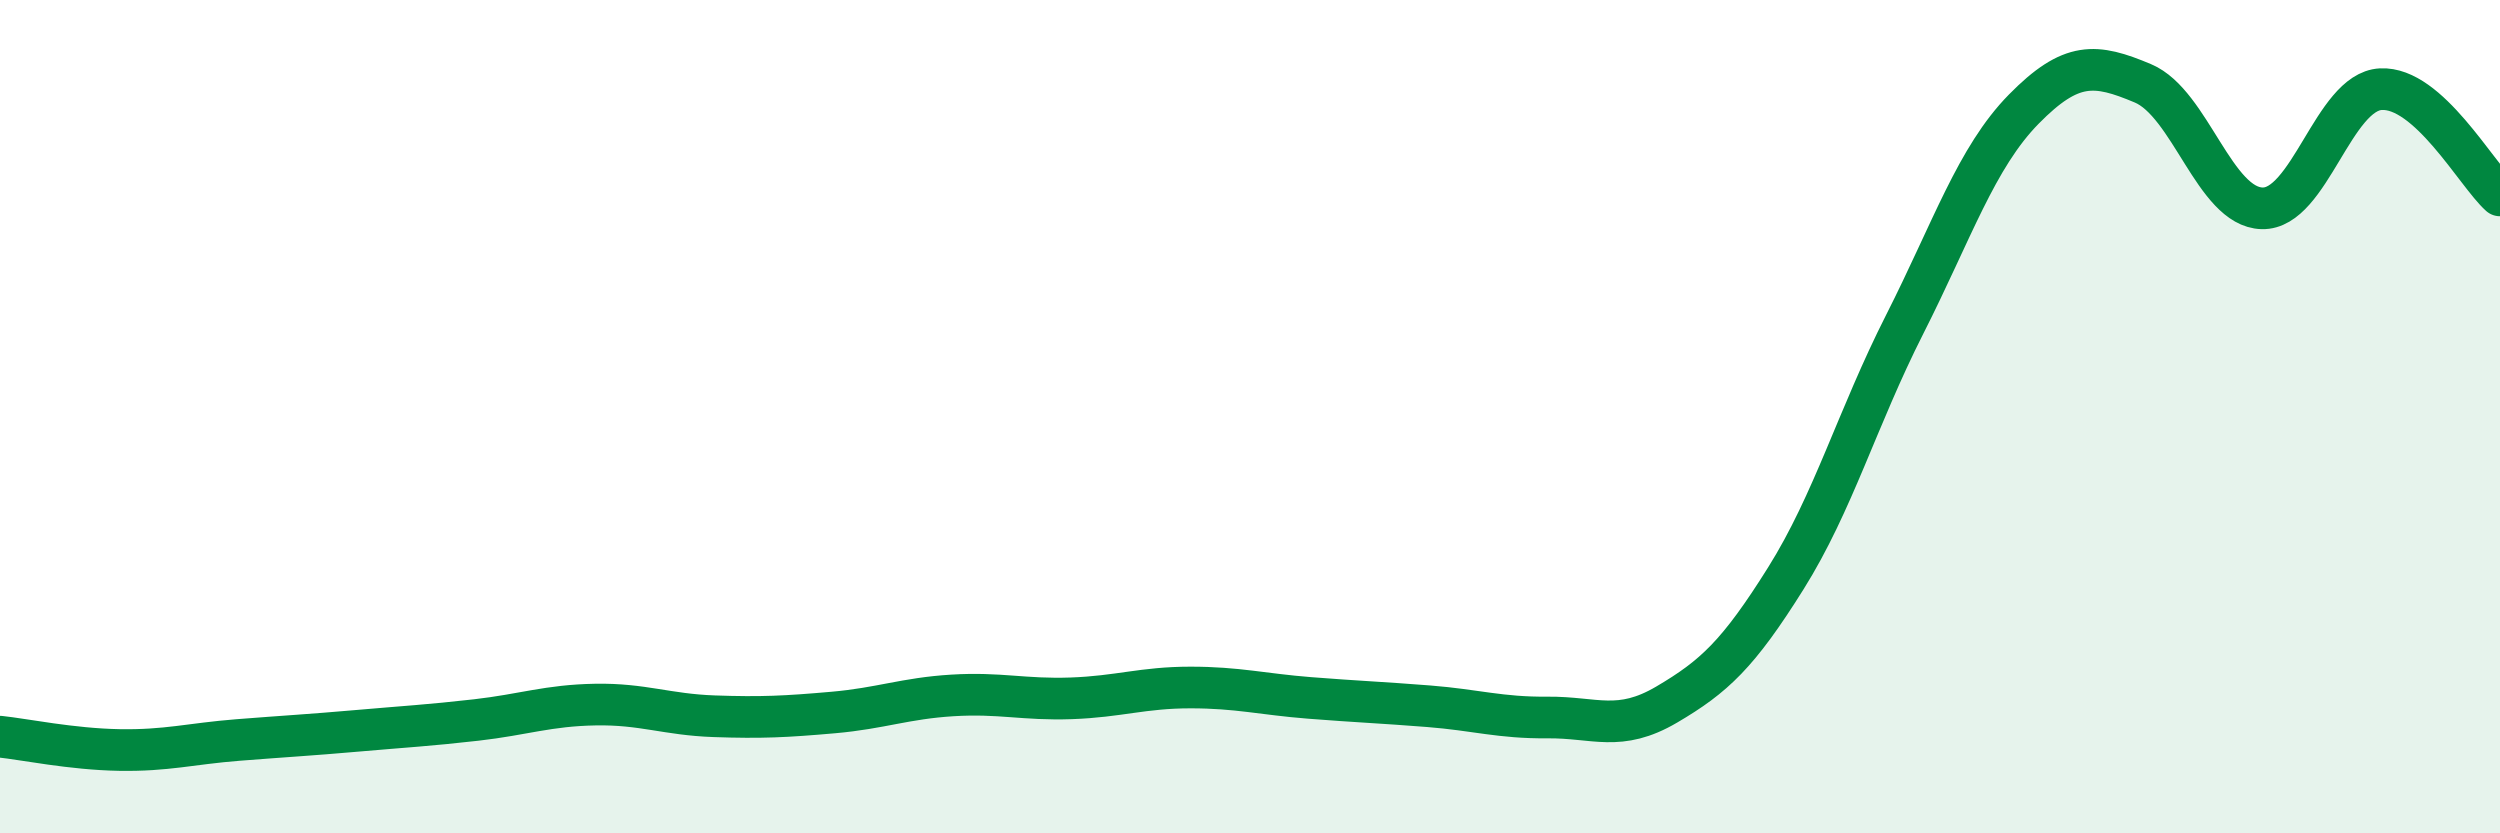 
    <svg width="60" height="20" viewBox="0 0 60 20" xmlns="http://www.w3.org/2000/svg">
      <path
        d="M 0,17.68 C 0.57,17.74 1.72,17.98 2.86,18 C 4,18.02 4.57,17.85 5.71,17.76 C 6.85,17.67 7.43,17.64 8.57,17.54 C 9.71,17.44 10.29,17.41 11.43,17.28 C 12.57,17.15 13.15,16.93 14.29,16.91 C 15.43,16.89 16,17.15 17.14,17.19 C 18.28,17.23 18.86,17.2 20,17.1 C 21.14,17 21.72,16.76 22.86,16.69 C 24,16.62 24.57,16.8 25.71,16.76 C 26.85,16.72 27.43,16.5 28.57,16.5 C 29.71,16.5 30.29,16.66 31.43,16.75 C 32.57,16.84 33.15,16.86 34.29,16.95 C 35.43,17.04 36,17.23 37.14,17.22 C 38.28,17.21 38.86,17.58 40,16.91 C 41.14,16.24 41.72,15.7 42.86,13.88 C 44,12.06 44.57,10.04 45.71,7.79 C 46.85,5.54 47.43,3.78 48.57,2.62 C 49.71,1.46 50.29,1.52 51.43,2 C 52.57,2.48 53.15,4.97 54.29,5 C 55.43,5.03 56,2.2 57.14,2.14 C 58.28,2.08 59.43,4.18 60,4.69L60 20L0 20Z"
        fill="#008740"
        opacity="0.1"
        stroke-linecap="round"
        stroke-linejoin="round"
      />
      <path
        d="M 0,17.68 C 0.57,17.74 1.72,17.98 2.86,18 C 4,18.02 4.57,17.85 5.71,17.76 C 6.85,17.67 7.43,17.64 8.57,17.54 C 9.71,17.44 10.29,17.41 11.43,17.28 C 12.57,17.15 13.15,16.93 14.29,16.91 C 15.43,16.89 16,17.15 17.14,17.19 C 18.28,17.23 18.86,17.2 20,17.1 C 21.14,17 21.72,16.76 22.86,16.69 C 24,16.62 24.57,16.8 25.71,16.76 C 26.85,16.72 27.43,16.5 28.57,16.5 C 29.71,16.5 30.29,16.66 31.43,16.75 C 32.57,16.84 33.15,16.86 34.29,16.95 C 35.43,17.04 36,17.23 37.14,17.22 C 38.28,17.21 38.86,17.58 40,16.91 C 41.14,16.24 41.72,15.7 42.86,13.88 C 44,12.06 44.57,10.04 45.71,7.79 C 46.85,5.54 47.43,3.78 48.57,2.62 C 49.71,1.46 50.29,1.52 51.43,2 C 52.57,2.48 53.15,4.97 54.29,5 C 55.43,5.03 56,2.2 57.14,2.14 C 58.28,2.08 59.43,4.18 60,4.69"
        stroke="#008740"
        stroke-width="1"
        fill="none"
        stroke-linecap="round"
        stroke-linejoin="round"
      />
    </svg>
  